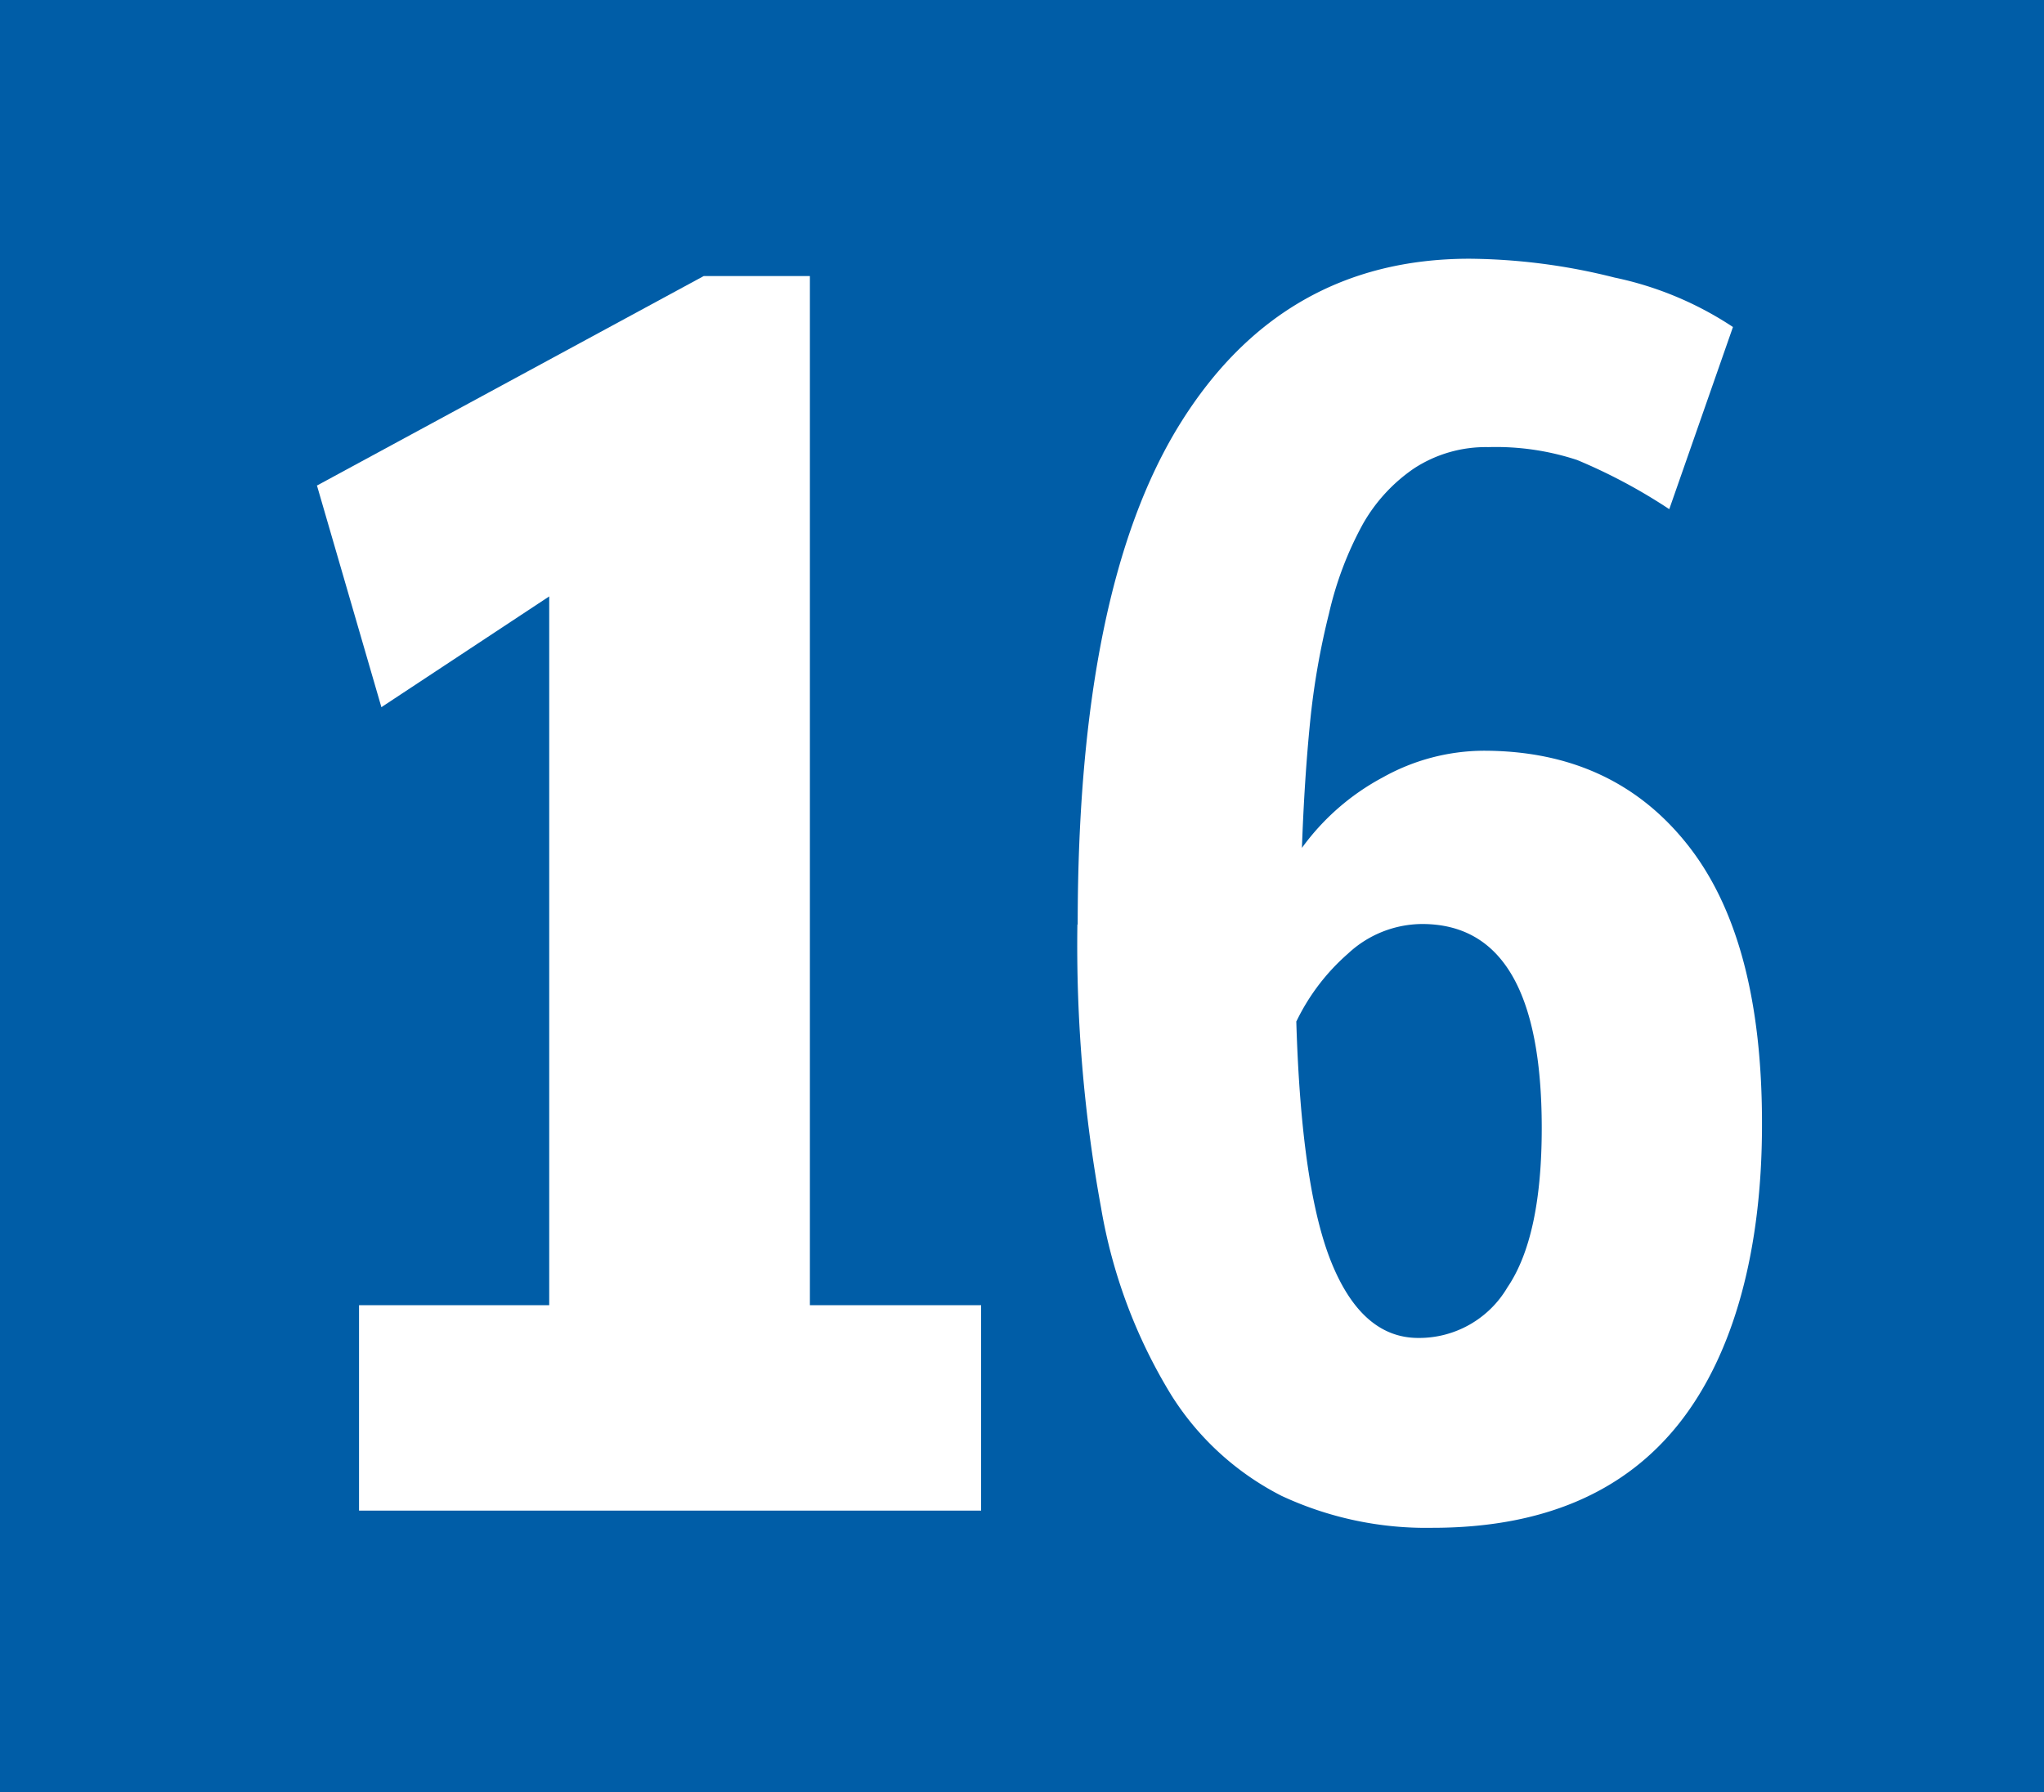 <svg id="Calque_1" data-name="Calque 1" xmlns="http://www.w3.org/2000/svg" viewBox="0 0 138 121"><defs><style>.cls-1{fill:#005da7;}.cls-2{fill:#fff;}</style></defs><rect class="cls-1" width="138" height="121"/><path class="cls-2" d="M157.39,32.79l26.12-14.15h7.17V88.13h11.56V102h-42V88.13h12.84V40.27l-11.33,7.48-4.36-15Z" transform="translate(-136)"/><path class="cls-2" d="M208.76,62.45q0-22.73,6.92-33.85T235.2,17.47A41.05,41.05,0,0,1,245,18.74a22.94,22.94,0,0,1,8,3.34l-4.3,12.3a37.18,37.18,0,0,0-6.22-3.32,17.51,17.51,0,0,0-6-.87,8.86,8.86,0,0,0-5,1.43A11.26,11.26,0,0,0,228,35.41a23.35,23.35,0,0,0-2.27,6,50.84,50.84,0,0,0-1.28,7.35c-.25,2.51-.44,5.34-.55,8.49a16.1,16.1,0,0,1,5.46-4.76,14.07,14.07,0,0,1,6.8-1.8q8.77,0,13.8,6.38t5,18.9c0,8.35-1.86,15.41-5.58,20.12s-9.28,7.07-16.68,7.07A23.1,23.1,0,0,1,222.52,101a18.93,18.93,0,0,1-7.44-6.8,35.55,35.55,0,0,1-4.74-12.64,98.16,98.16,0,0,1-1.6-19.15ZM223.52,69q.34,11.33,2.41,16.34t5.84,5a6.91,6.91,0,0,0,6-3.41c1.55-2.28,2.32-5.86,2.32-10.77q0-13.77-8.08-13.77a7.39,7.39,0,0,0-5,2A14.32,14.32,0,0,0,223.51,69Z" transform="translate(-136)"/></svg>
